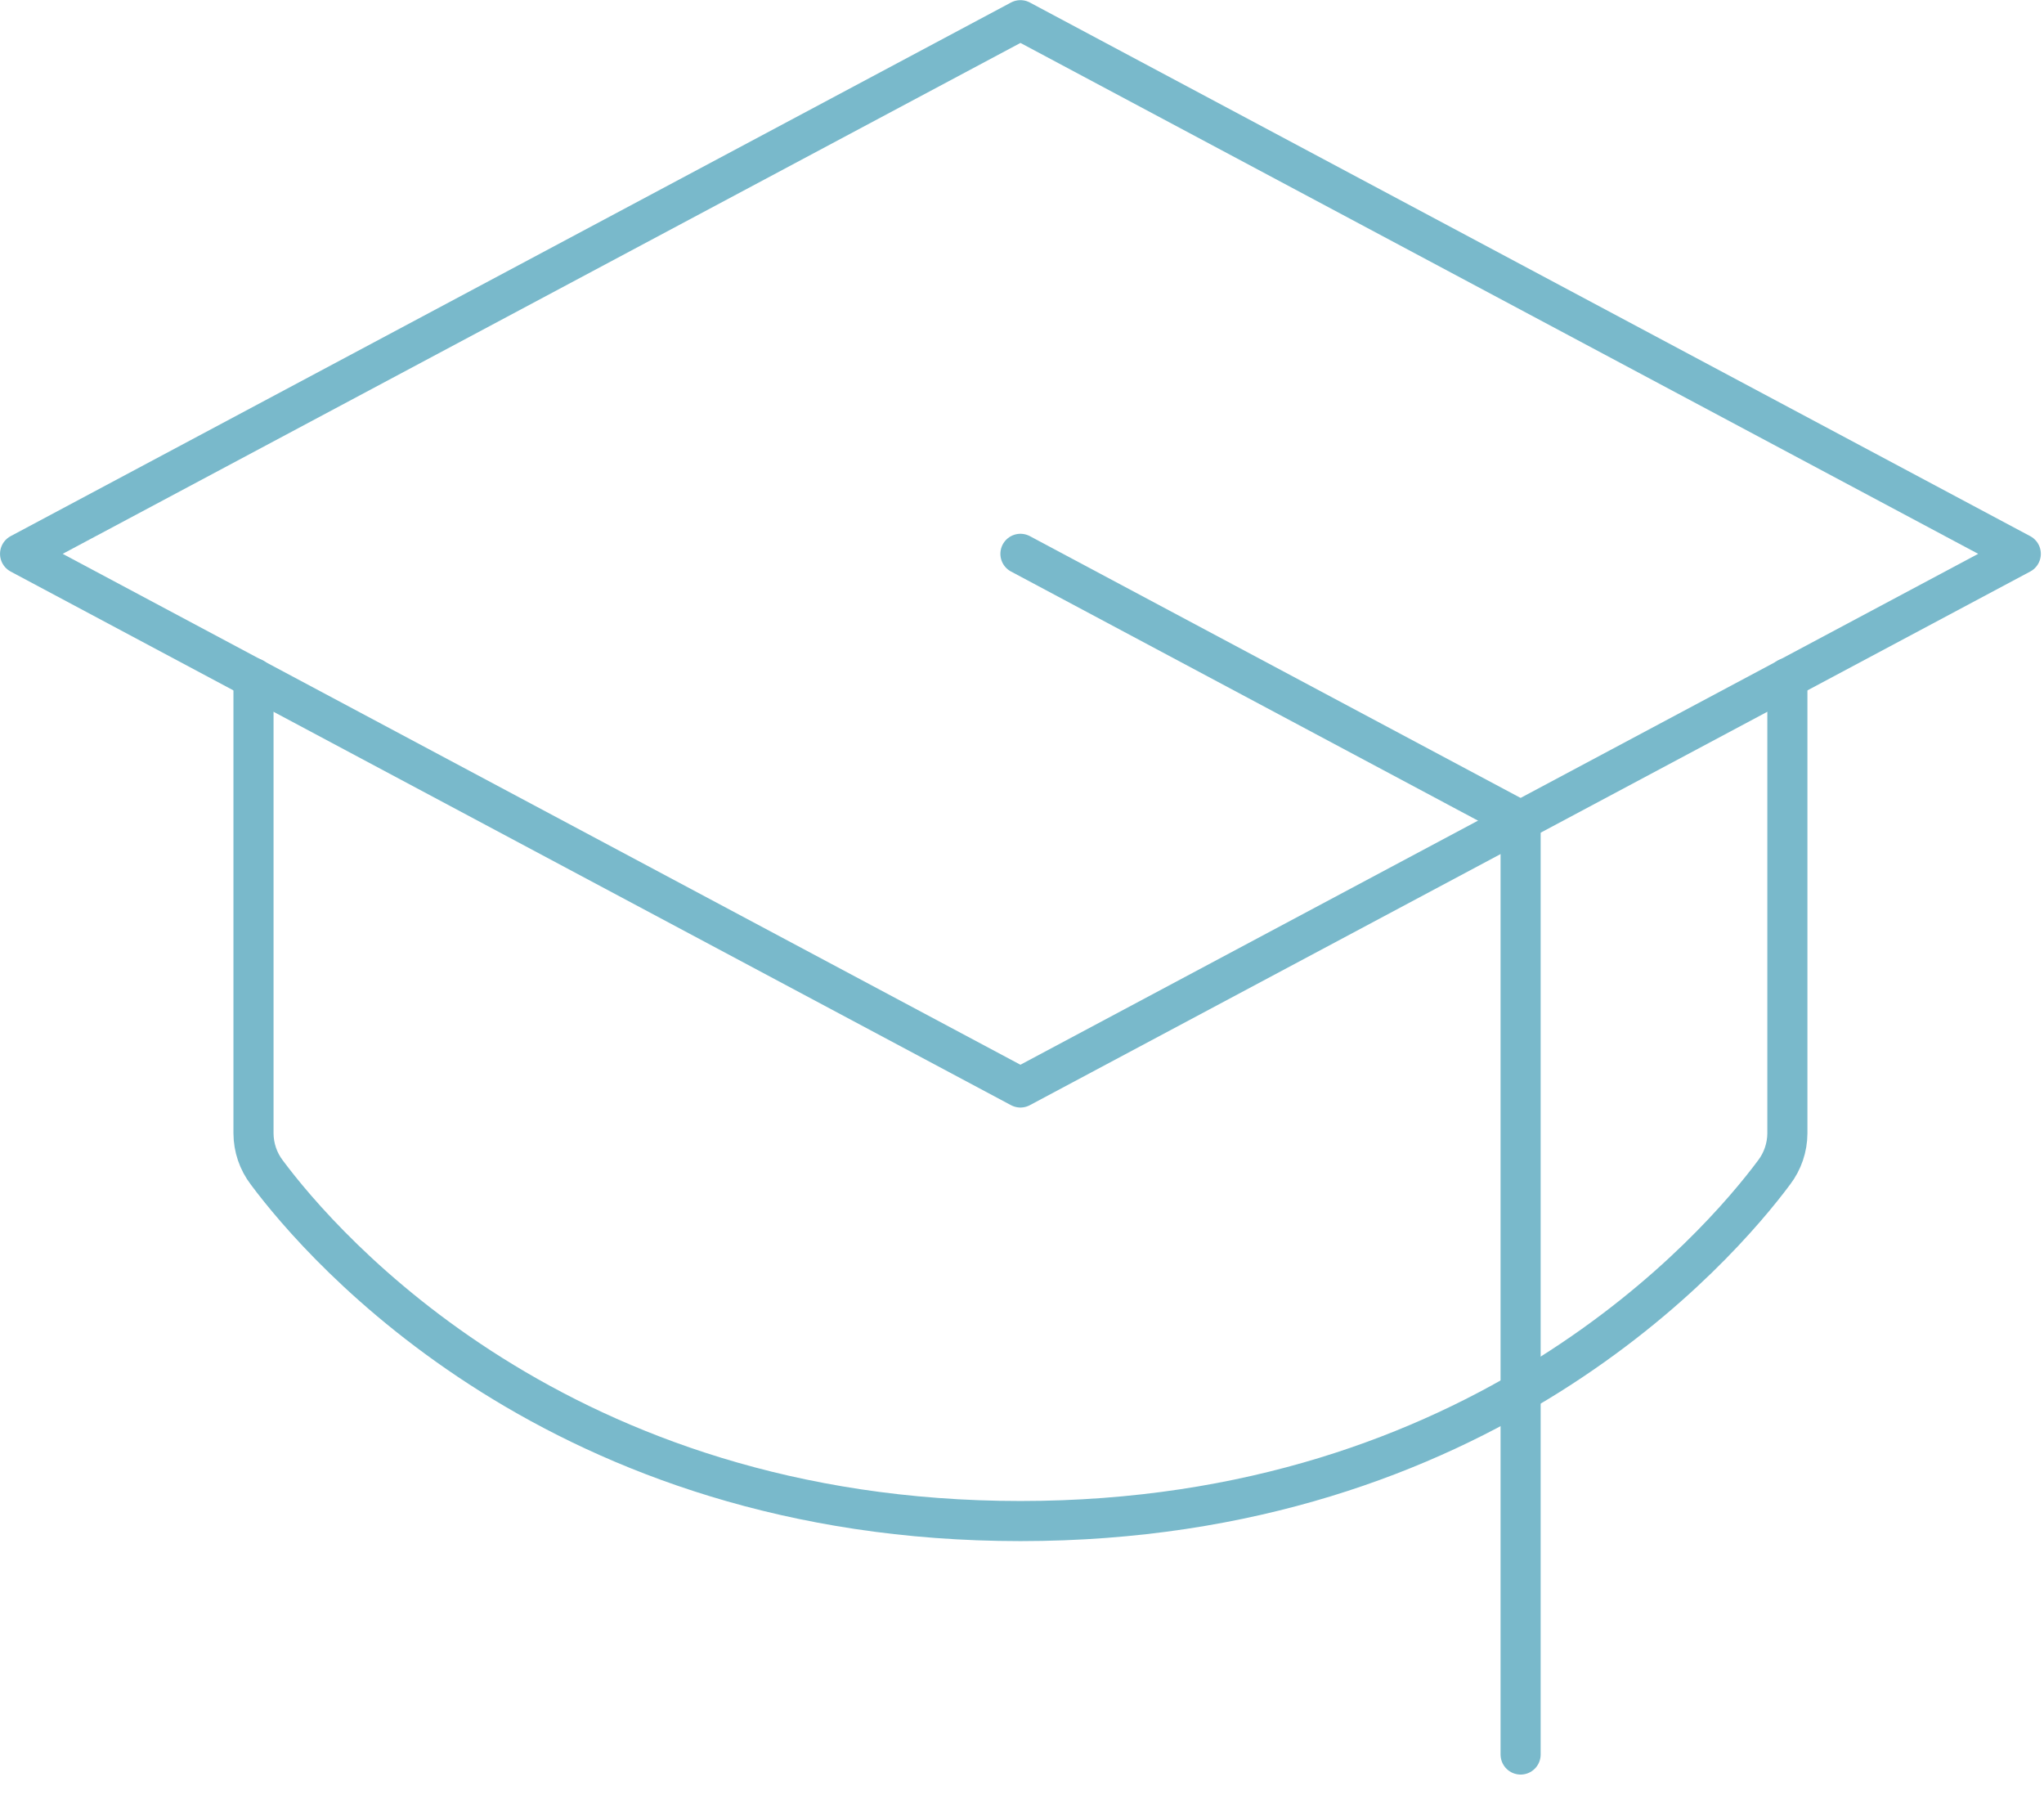 <?xml version="1.0" encoding="UTF-8" standalone="no"?>
<!DOCTYPE svg PUBLIC "-//W3C//DTD SVG 1.1//EN" "http://www.w3.org/Graphics/SVG/1.1/DTD/svg11.dtd">
<svg width="100%" height="100%" viewBox="0 0 51 45" version="1.1" xmlns="http://www.w3.org/2000/svg" xmlns:xlink="http://www.w3.org/1999/xlink" xml:space="preserve" xmlns:serif="http://www.serif.com/" style="fill-rule:evenodd;clip-rule:evenodd;stroke-linecap:round;stroke-linejoin:round;">
    <g transform="matrix(0.208,0,0,0.208,-1.163,-6.152)">
        <path d="M8,96L128,32L248,96L128,160L8,96Z" style="fill:none;fill-rule:nonzero;stroke:rgb(121,185,203);stroke-width:4.81px;"/>
        <path d="M188,240L188,128L128,96" style="fill:none;fill-rule:nonzero;stroke:rgb(121,185,203);stroke-width:4.81px;"/>
        <path d="M220,110.9L220,165.5C219.993,167.199 219.431,168.85 218.4,170.2C211.7,179.2 183.3,212 128,212C72.7,212 44.3,179.2 37.6,170.2C36.569,168.85 36.007,167.199 36,165.5L36,110.9" style="fill:none;fill-rule:nonzero;stroke:rgb(121,185,203);stroke-width:4.81px;"/>
    </g>
</svg>
